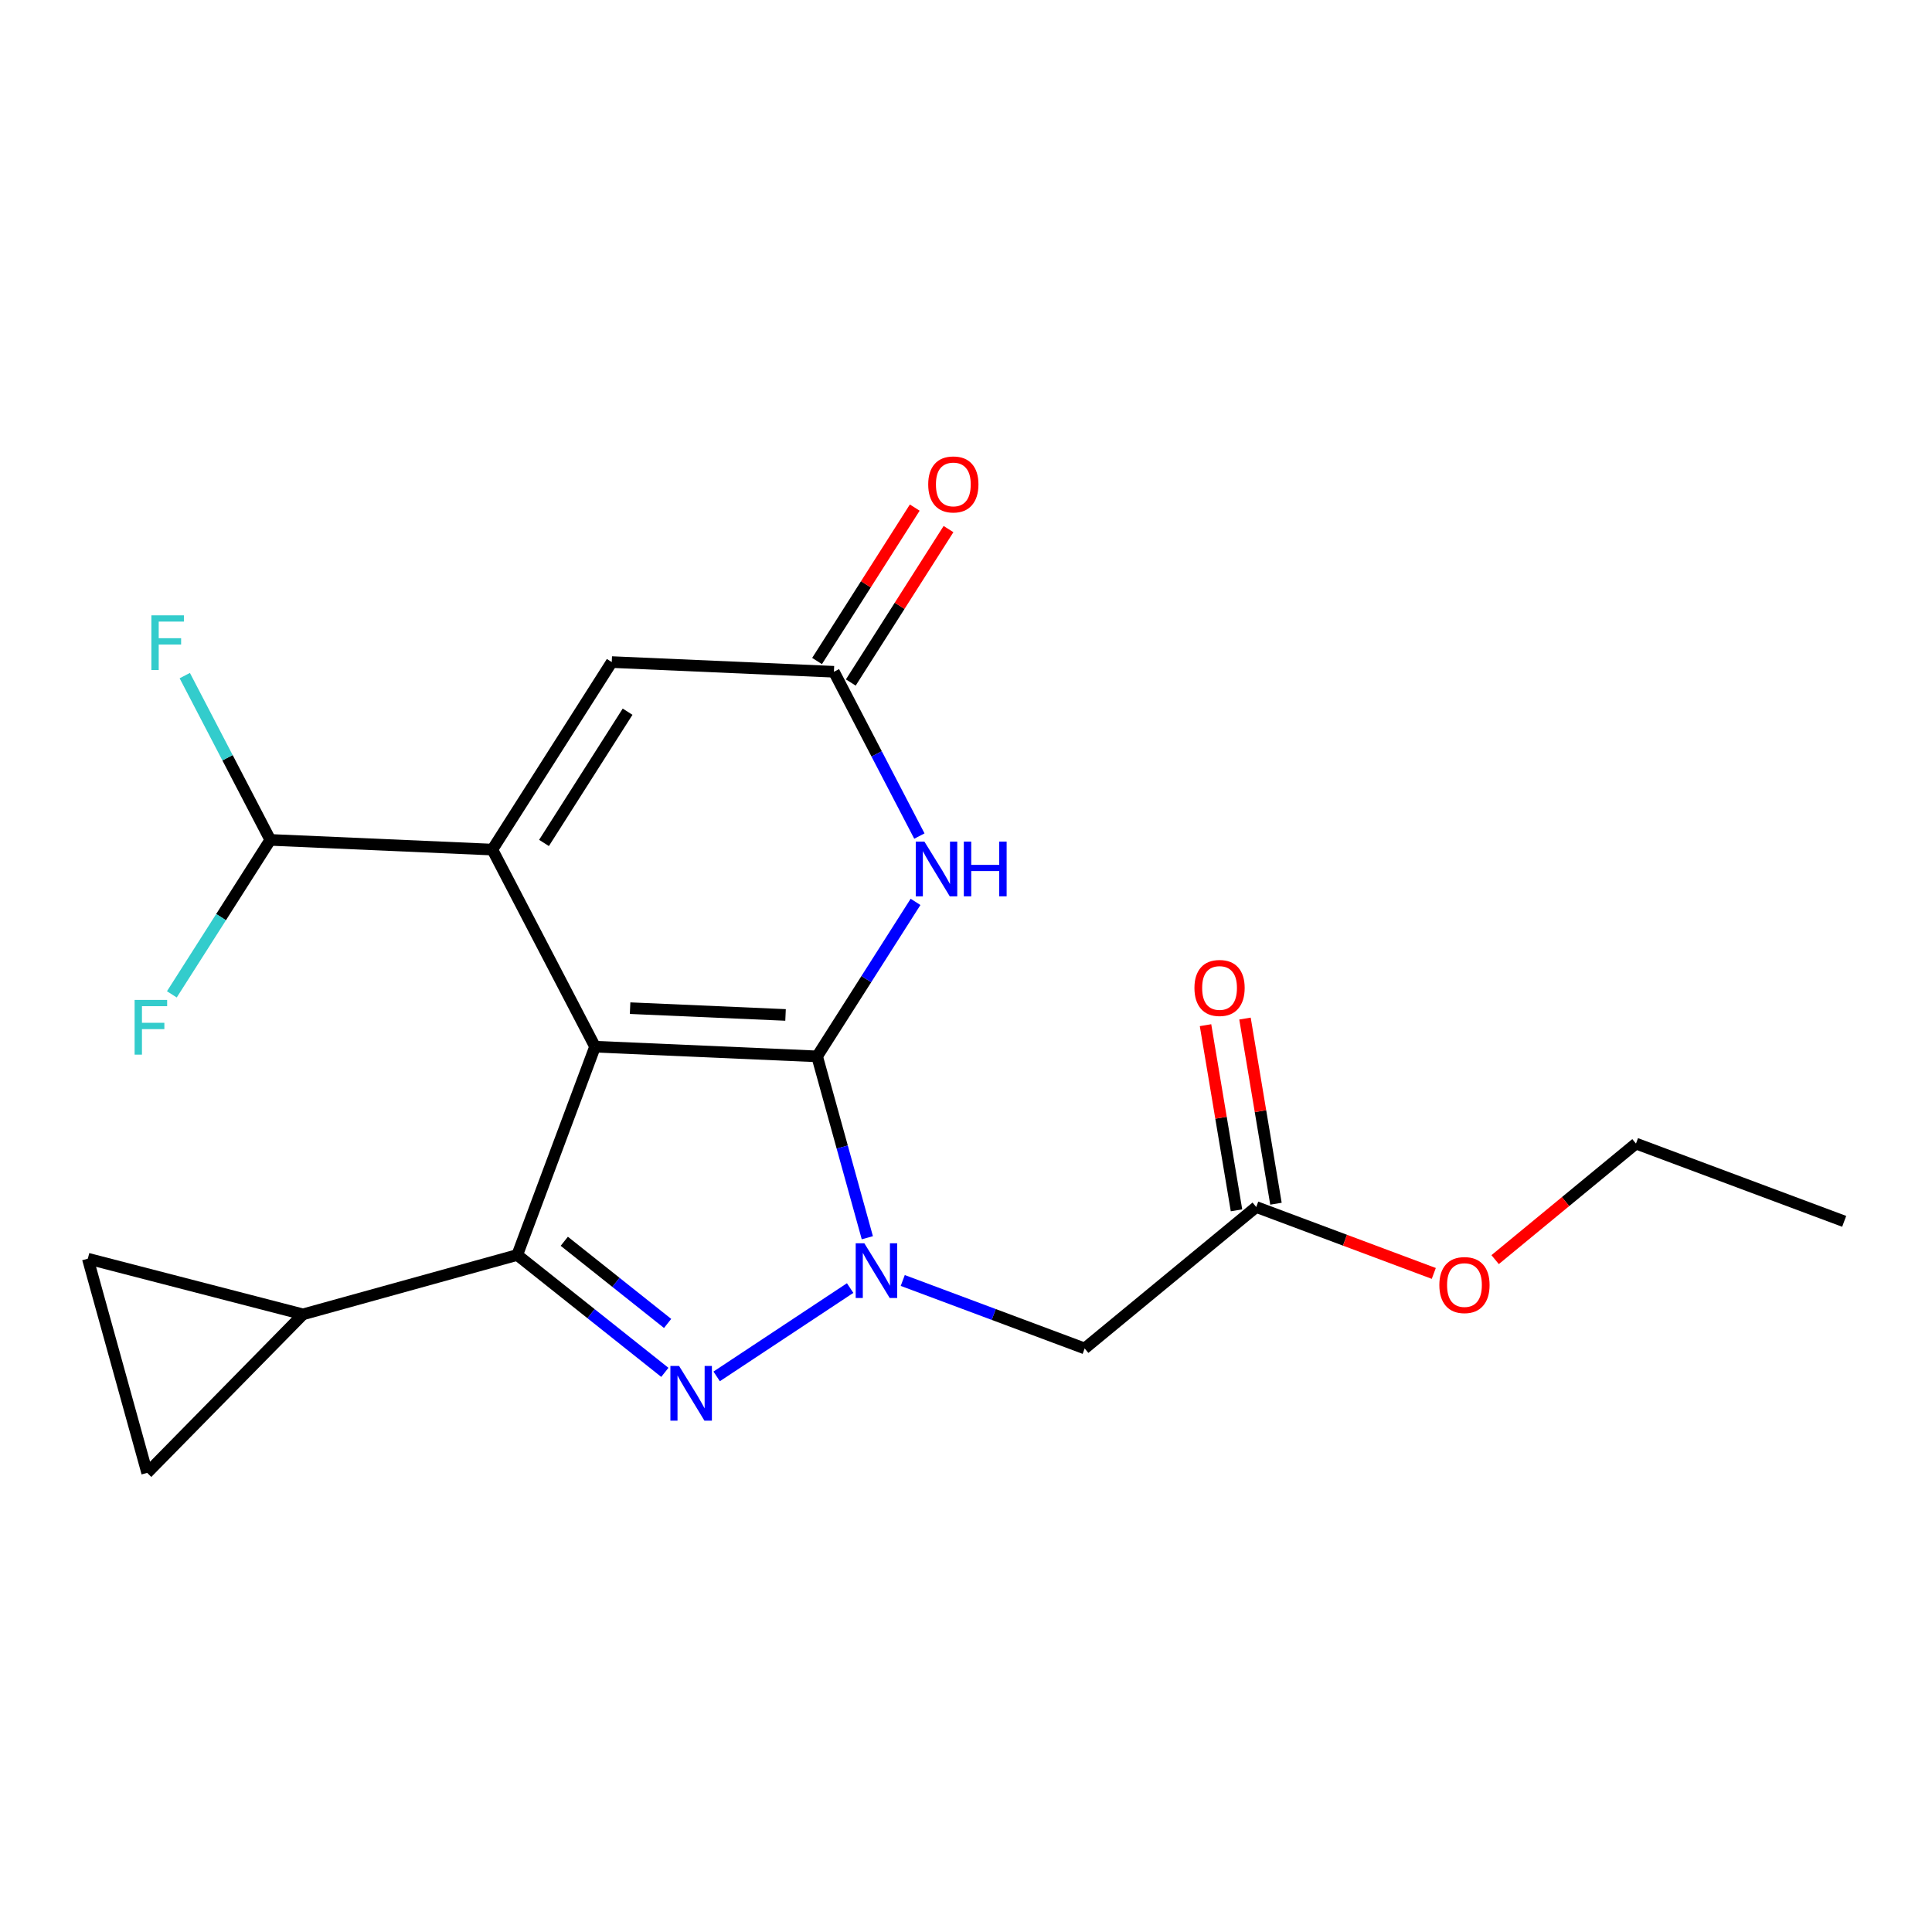 <?xml version='1.0' encoding='iso-8859-1'?>
<svg version='1.1' baseProfile='full'
              xmlns='http://www.w3.org/2000/svg'
                      xmlns:rdkit='http://www.rdkit.org/xml'
                      xmlns:xlink='http://www.w3.org/1999/xlink'
                  xml:space='preserve'
width='1000px' height='1000px' viewBox='0 0 1000 1000'>
<!-- END OF HEADER -->
<rect style='opacity:1.0;fill:#FFFFFF;stroke:none' width='1000' height='1000' x='0' y='0'> </rect>
<path class='bond-2' d='M 422.939,546.777 L 448.409,506.795' style='fill:none;fill-rule:evenodd;stroke:#000000;stroke-width:6px;stroke-linecap:butt;stroke-linejoin:miter;stroke-opacity:1' />
<path class='bond-2' d='M 448.409,506.795 L 473.88,466.812' style='fill:none;fill-rule:evenodd;stroke:#0000FF;stroke-width:6px;stroke-linecap:butt;stroke-linejoin:miter;stroke-opacity:1' />
<path class='bond-5' d='M 422.939,546.777 L 307.991,541.761' style='fill:none;fill-rule:evenodd;stroke:#000000;stroke-width:6px;stroke-linecap:butt;stroke-linejoin:miter;stroke-opacity:1' />
<path class='bond-5' d='M 406.599,525.335 L 326.136,521.824' style='fill:none;fill-rule:evenodd;stroke:#000000;stroke-width:6px;stroke-linecap:butt;stroke-linejoin:miter;stroke-opacity:1' />
<path class='bond-8' d='M 422.939,546.777 L 435.934,593.713' style='fill:none;fill-rule:evenodd;stroke:#000000;stroke-width:6px;stroke-linecap:butt;stroke-linejoin:miter;stroke-opacity:1' />
<path class='bond-8' d='M 435.934,593.713 L 448.929,640.65' style='fill:none;fill-rule:evenodd;stroke:#0000FF;stroke-width:6px;stroke-linecap:butt;stroke-linejoin:miter;stroke-opacity:1' />
<path class='bond-1' d='M 307.991,541.761 L 254.837,439.745' style='fill:none;fill-rule:evenodd;stroke:#000000;stroke-width:6px;stroke-linecap:butt;stroke-linejoin:miter;stroke-opacity:1' />
<path class='bond-6' d='M 307.991,541.761 L 267.723,649.576' style='fill:none;fill-rule:evenodd;stroke:#000000;stroke-width:6px;stroke-linecap:butt;stroke-linejoin:miter;stroke-opacity:1' />
<path class='bond-3' d='M 431.636,347.704 L 453.754,390.222' style='fill:none;fill-rule:evenodd;stroke:#000000;stroke-width:6px;stroke-linecap:butt;stroke-linejoin:miter;stroke-opacity:1' />
<path class='bond-3' d='M 453.754,390.222 L 475.871,432.741' style='fill:none;fill-rule:evenodd;stroke:#0000FF;stroke-width:6px;stroke-linecap:butt;stroke-linejoin:miter;stroke-opacity:1' />
<path class='bond-4' d='M 431.636,347.704 L 316.642,342.687' style='fill:none;fill-rule:evenodd;stroke:#000000;stroke-width:6px;stroke-linecap:butt;stroke-linejoin:miter;stroke-opacity:1' />
<path class='bond-10' d='M 440.37,353.266 L 465.657,313.561' style='fill:none;fill-rule:evenodd;stroke:#000000;stroke-width:6px;stroke-linecap:butt;stroke-linejoin:miter;stroke-opacity:1' />
<path class='bond-10' d='M 465.657,313.561 L 490.944,273.856' style='fill:none;fill-rule:evenodd;stroke:#FF0000;stroke-width:6px;stroke-linecap:butt;stroke-linejoin:miter;stroke-opacity:1' />
<path class='bond-10' d='M 422.903,342.141 L 448.189,302.436' style='fill:none;fill-rule:evenodd;stroke:#000000;stroke-width:6px;stroke-linecap:butt;stroke-linejoin:miter;stroke-opacity:1' />
<path class='bond-10' d='M 448.189,302.436 L 473.476,262.732' style='fill:none;fill-rule:evenodd;stroke:#FF0000;stroke-width:6px;stroke-linecap:butt;stroke-linejoin:miter;stroke-opacity:1' />
<path class='bond-0' d='M 254.837,439.745 L 316.642,342.687' style='fill:none;fill-rule:evenodd;stroke:#000000;stroke-width:6px;stroke-linecap:butt;stroke-linejoin:miter;stroke-opacity:1' />
<path class='bond-0' d='M 281.576,436.31 L 324.84,368.37' style='fill:none;fill-rule:evenodd;stroke:#000000;stroke-width:6px;stroke-linecap:butt;stroke-linejoin:miter;stroke-opacity:1' />
<path class='bond-13' d='M 254.837,439.745 L 139.9,434.728' style='fill:none;fill-rule:evenodd;stroke:#000000;stroke-width:6px;stroke-linecap:butt;stroke-linejoin:miter;stroke-opacity:1' />
<path class='bond-7' d='M 267.723,649.576 L 305.923,679.954' style='fill:none;fill-rule:evenodd;stroke:#000000;stroke-width:6px;stroke-linecap:butt;stroke-linejoin:miter;stroke-opacity:1' />
<path class='bond-7' d='M 305.923,679.954 L 344.124,710.333' style='fill:none;fill-rule:evenodd;stroke:#0000FF;stroke-width:6px;stroke-linecap:butt;stroke-linejoin:miter;stroke-opacity:1' />
<path class='bond-7' d='M 292.073,642.481 L 318.813,663.746' style='fill:none;fill-rule:evenodd;stroke:#000000;stroke-width:6px;stroke-linecap:butt;stroke-linejoin:miter;stroke-opacity:1' />
<path class='bond-7' d='M 318.813,663.746 L 345.553,685.011' style='fill:none;fill-rule:evenodd;stroke:#0000FF;stroke-width:6px;stroke-linecap:butt;stroke-linejoin:miter;stroke-opacity:1' />
<path class='bond-21' d='M 267.723,649.576 L 156.813,680.306' style='fill:none;fill-rule:evenodd;stroke:#000000;stroke-width:6px;stroke-linecap:butt;stroke-linejoin:miter;stroke-opacity:1' />
<path class='bond-18' d='M 45.455,651.497 L 76.173,762.361' style='fill:none;fill-rule:evenodd;stroke:#000000;stroke-width:6px;stroke-linecap:butt;stroke-linejoin:miter;stroke-opacity:1' />
<path class='bond-20' d='M 45.455,651.497 L 156.813,680.306' style='fill:none;fill-rule:evenodd;stroke:#000000;stroke-width:6px;stroke-linecap:butt;stroke-linejoin:miter;stroke-opacity:1' />
<path class='bond-19' d='M 76.173,762.361 L 156.813,680.306' style='fill:none;fill-rule:evenodd;stroke:#000000;stroke-width:6px;stroke-linecap:butt;stroke-linejoin:miter;stroke-opacity:1' />
<path class='bond-14' d='M 660.435,623.039 L 652.419,575.125' style='fill:none;fill-rule:evenodd;stroke:#000000;stroke-width:6px;stroke-linecap:butt;stroke-linejoin:miter;stroke-opacity:1' />
<path class='bond-14' d='M 652.419,575.125 L 644.403,527.211' style='fill:none;fill-rule:evenodd;stroke:#FF0000;stroke-width:6px;stroke-linecap:butt;stroke-linejoin:miter;stroke-opacity:1' />
<path class='bond-14' d='M 640.01,626.456 L 631.994,578.542' style='fill:none;fill-rule:evenodd;stroke:#000000;stroke-width:6px;stroke-linecap:butt;stroke-linejoin:miter;stroke-opacity:1' />
<path class='bond-14' d='M 631.994,578.542 L 623.977,530.628' style='fill:none;fill-rule:evenodd;stroke:#FF0000;stroke-width:6px;stroke-linecap:butt;stroke-linejoin:miter;stroke-opacity:1' />
<path class='bond-15' d='M 650.223,624.748 L 561.426,697.955' style='fill:none;fill-rule:evenodd;stroke:#000000;stroke-width:6px;stroke-linecap:butt;stroke-linejoin:miter;stroke-opacity:1' />
<path class='bond-16' d='M 650.223,624.748 L 696.174,641.935' style='fill:none;fill-rule:evenodd;stroke:#000000;stroke-width:6px;stroke-linecap:butt;stroke-linejoin:miter;stroke-opacity:1' />
<path class='bond-16' d='M 696.174,641.935 L 742.126,659.123' style='fill:none;fill-rule:evenodd;stroke:#FF0000;stroke-width:6px;stroke-linecap:butt;stroke-linejoin:miter;stroke-opacity:1' />
<path class='bond-11' d='M 139.9,434.728 L 114.425,474.705' style='fill:none;fill-rule:evenodd;stroke:#000000;stroke-width:6px;stroke-linecap:butt;stroke-linejoin:miter;stroke-opacity:1' />
<path class='bond-11' d='M 114.425,474.705 L 88.95,514.682' style='fill:none;fill-rule:evenodd;stroke:#33CCCC;stroke-width:6px;stroke-linecap:butt;stroke-linejoin:miter;stroke-opacity:1' />
<path class='bond-12' d='M 139.9,434.728 L 117.769,392.21' style='fill:none;fill-rule:evenodd;stroke:#000000;stroke-width:6px;stroke-linecap:butt;stroke-linejoin:miter;stroke-opacity:1' />
<path class='bond-12' d='M 117.769,392.21 L 95.638,349.692' style='fill:none;fill-rule:evenodd;stroke:#33CCCC;stroke-width:6px;stroke-linecap:butt;stroke-linejoin:miter;stroke-opacity:1' />
<path class='bond-17' d='M 561.426,697.955 L 514.344,680.364' style='fill:none;fill-rule:evenodd;stroke:#000000;stroke-width:6px;stroke-linecap:butt;stroke-linejoin:miter;stroke-opacity:1' />
<path class='bond-17' d='M 514.344,680.364 L 467.262,662.774' style='fill:none;fill-rule:evenodd;stroke:#0000FF;stroke-width:6px;stroke-linecap:butt;stroke-linejoin:miter;stroke-opacity:1' />
<path class='bond-22' d='M 954.545,632.168 L 846.777,591.912' style='fill:none;fill-rule:evenodd;stroke:#000000;stroke-width:6px;stroke-linecap:butt;stroke-linejoin:miter;stroke-opacity:1' />
<path class='bond-23' d='M 846.777,591.912 L 810.328,621.946' style='fill:none;fill-rule:evenodd;stroke:#000000;stroke-width:6px;stroke-linecap:butt;stroke-linejoin:miter;stroke-opacity:1' />
<path class='bond-23' d='M 810.328,621.946 L 773.879,651.98' style='fill:none;fill-rule:evenodd;stroke:#FF0000;stroke-width:6px;stroke-linecap:butt;stroke-linejoin:miter;stroke-opacity:1' />
<path class='bond-9' d='M 440.031,666.698 L 370.946,712.42' style='fill:none;fill-rule:evenodd;stroke:#0000FF;stroke-width:6px;stroke-linecap:butt;stroke-linejoin:miter;stroke-opacity:1' />
<path  class='atom-14' d='M 480.442 250.738
Q 480.442 243.938, 483.802 240.138
Q 487.162 236.338, 493.442 236.338
Q 499.722 236.338, 503.082 240.138
Q 506.442 243.938, 506.442 250.738
Q 506.442 257.618, 503.042 261.538
Q 499.642 265.418, 493.442 265.418
Q 487.202 265.418, 483.802 261.538
Q 480.442 257.658, 480.442 250.738
M 493.442 262.218
Q 497.762 262.218, 500.082 259.338
Q 502.442 256.418, 502.442 250.738
Q 502.442 245.178, 500.082 242.378
Q 497.762 239.538, 493.442 239.538
Q 489.122 239.538, 486.762 242.338
Q 484.442 245.138, 484.442 250.738
Q 484.442 256.458, 486.762 259.338
Q 489.122 262.218, 493.442 262.218
' fill='#FF0000'/>
<path  class='atom-15' d='M 618.239 511.364
Q 618.239 504.564, 621.599 500.764
Q 624.959 496.964, 631.239 496.964
Q 637.519 496.964, 640.879 500.764
Q 644.239 504.564, 644.239 511.364
Q 644.239 518.244, 640.839 522.164
Q 637.439 526.044, 631.239 526.044
Q 624.999 526.044, 621.599 522.164
Q 618.239 518.284, 618.239 511.364
M 631.239 522.844
Q 635.559 522.844, 637.879 519.964
Q 640.239 517.044, 640.239 511.364
Q 640.239 505.804, 637.879 503.004
Q 635.559 500.164, 631.239 500.164
Q 626.919 500.164, 624.559 502.964
Q 622.239 505.764, 622.239 511.364
Q 622.239 517.084, 624.559 519.964
Q 626.919 522.844, 631.239 522.844
' fill='#FF0000'/>
<path  class='atom-16' d='M 745.003 665.142
Q 745.003 658.342, 748.363 654.542
Q 751.723 650.742, 758.003 650.742
Q 764.283 650.742, 767.643 654.542
Q 771.003 658.342, 771.003 665.142
Q 771.003 672.022, 767.603 675.942
Q 764.203 679.822, 758.003 679.822
Q 751.763 679.822, 748.363 675.942
Q 745.003 672.062, 745.003 665.142
M 758.003 676.622
Q 762.323 676.622, 764.643 673.742
Q 767.003 670.822, 767.003 665.142
Q 767.003 659.582, 764.643 656.782
Q 762.323 653.942, 758.003 653.942
Q 753.683 653.942, 751.323 656.742
Q 749.003 659.542, 749.003 665.142
Q 749.003 670.862, 751.323 673.742
Q 753.683 676.622, 758.003 676.622
' fill='#FF0000'/>
<path  class='atom-17' d='M 478.473 435.617
L 487.753 450.617
Q 488.673 452.097, 490.153 454.777
Q 491.633 457.457, 491.713 457.617
L 491.713 435.617
L 495.473 435.617
L 495.473 463.937
L 491.593 463.937
L 481.633 447.537
Q 480.473 445.617, 479.233 443.417
Q 478.033 441.217, 477.673 440.537
L 477.673 463.937
L 473.993 463.937
L 473.993 435.617
L 478.473 435.617
' fill='#0000FF'/>
<path  class='atom-17' d='M 498.873 435.617
L 502.713 435.617
L 502.713 447.657
L 517.193 447.657
L 517.193 435.617
L 521.033 435.617
L 521.033 463.937
L 517.193 463.937
L 517.193 450.857
L 502.713 450.857
L 502.713 463.937
L 498.873 463.937
L 498.873 435.617
' fill='#0000FF'/>
<path  class='atom-18' d='M 447.386 643.527
L 456.666 658.527
Q 457.586 660.007, 459.066 662.687
Q 460.546 665.367, 460.626 665.527
L 460.626 643.527
L 464.386 643.527
L 464.386 671.847
L 460.506 671.847
L 450.546 655.447
Q 449.386 653.527, 448.146 651.327
Q 446.946 649.127, 446.586 648.447
L 446.586 671.847
L 442.906 671.847
L 442.906 643.527
L 447.386 643.527
' fill='#0000FF'/>
<path  class='atom-19' d='M 351.479 707.001
L 360.759 722.001
Q 361.679 723.481, 363.159 726.161
Q 364.639 728.841, 364.719 729.001
L 364.719 707.001
L 368.479 707.001
L 368.479 735.321
L 364.599 735.321
L 354.639 718.921
Q 353.479 717.001, 352.239 714.801
Q 351.039 712.601, 350.679 711.921
L 350.679 735.321
L 346.999 735.321
L 346.999 707.001
L 351.479 707.001
' fill='#0000FF'/>
<path  class='atom-20' d='M 69.675 517.557
L 86.515 517.557
L 86.515 520.797
L 73.475 520.797
L 73.475 529.397
L 85.075 529.397
L 85.075 532.677
L 73.475 532.677
L 73.475 545.877
L 69.675 545.877
L 69.675 517.557
' fill='#33CCCC'/>
<path  class='atom-21' d='M 78.35 318.495
L 95.189 318.495
L 95.189 321.735
L 82.15 321.735
L 82.15 330.335
L 93.749 330.335
L 93.749 333.615
L 82.15 333.615
L 82.15 346.815
L 78.35 346.815
L 78.35 318.495
' fill='#33CCCC'/>
</svg>
